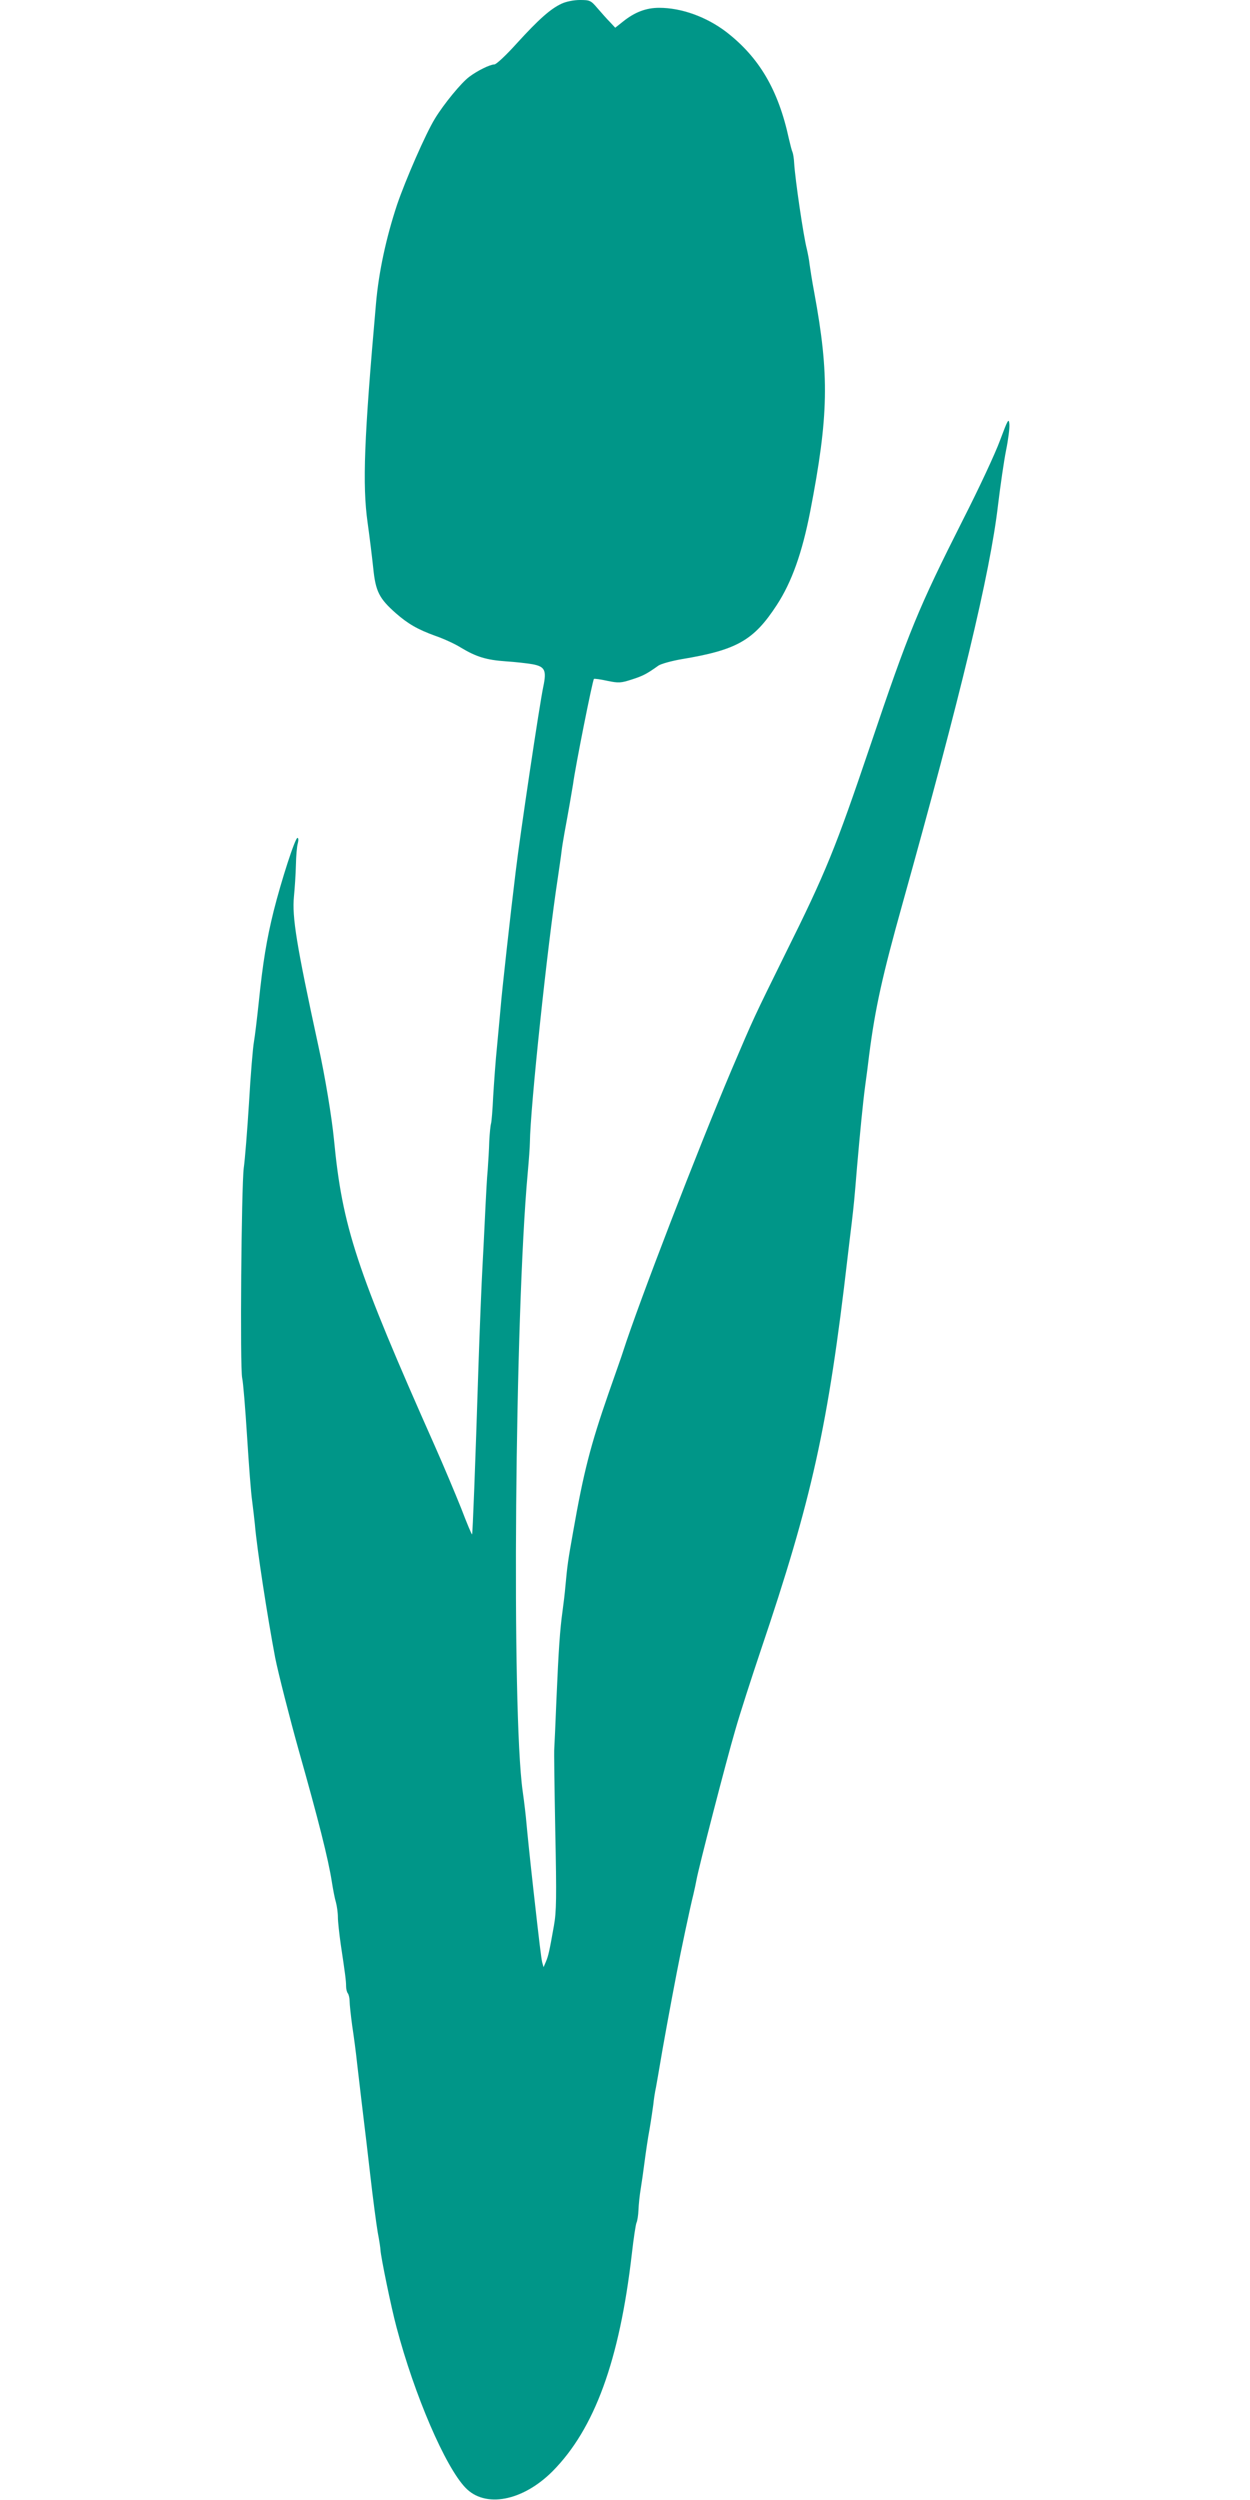 <?xml version="1.0" standalone="no"?>
<!DOCTYPE svg PUBLIC "-//W3C//DTD SVG 20010904//EN"
 "http://www.w3.org/TR/2001/REC-SVG-20010904/DTD/svg10.dtd">
<svg version="1.0" xmlns="http://www.w3.org/2000/svg"
 width="640pt" height="1280pt" viewBox="0 0 640 1280"
 preserveAspectRatio="xMidYMid meet">
<g transform="translate(0,1280) scale(0.1,-0.1)"
fill="#009688" stroke="none">
<path d="M2875 12781 c-56 -26 -116 -79 -229 -203 -54 -60 -105 -108 -115
-108 -22 0 -87 -32 -128 -63 -41 -30 -131 -140 -176 -214 -48 -78 -151 -315
-194 -441 -56 -169 -94 -345 -108 -507 -61 -690 -70 -927 -43 -1120 10 -71 23
-177 29 -234 12 -119 30 -155 116 -231 63 -55 112 -83 203 -116 41 -14 100
-41 130 -60 78 -47 130 -63 229 -70 47 -3 110 -10 138 -15 63 -12 72 -31 55
-113 -19 -88 -120 -765 -142 -951 -25 -202 -72 -628 -76 -685 -3 -36 -12 -128
-19 -205 -8 -77 -16 -194 -20 -260 -3 -66 -8 -128 -11 -138 -3 -10 -7 -51 -9
-90 -1 -40 -5 -106 -8 -147 -4 -41 -8 -122 -11 -180 -3 -58 -9 -193 -15 -300
-6 -107 -15 -339 -21 -515 -17 -535 -30 -868 -33 -871 -2 -2 -27 58 -56 134
-30 75 -90 218 -134 317 -403 907 -474 1122 -517 1570 -11 113 -45 321 -80
480 -113 521 -135 660 -125 765 4 41 9 113 10 160 1 47 5 97 10 113 4 16 3 27
-2 27 -12 0 -82 -216 -122 -375 -36 -146 -55 -261 -76 -465 -9 -85 -20 -177
-25 -205 -5 -27 -17 -167 -25 -310 -9 -143 -21 -294 -27 -335 -12 -95 -20
-1023 -8 -1076 5 -21 16 -156 25 -299 9 -143 20 -291 26 -330 5 -38 11 -92 14
-120 10 -122 64 -472 104 -683 15 -76 76 -315 120 -472 101 -357 152 -559 170
-675 6 -38 15 -86 21 -105 5 -19 10 -53 10 -76 0 -22 7 -86 15 -142 22 -146
27 -184 27 -212 0 -14 4 -30 9 -36 5 -7 9 -25 9 -40 0 -16 6 -72 13 -124 8
-52 20 -142 26 -200 12 -101 28 -242 36 -305 2 -16 16 -131 30 -255 14 -124
32 -259 39 -300 8 -41 14 -82 14 -90 2 -36 55 -295 82 -395 92 -349 250 -715
353 -822 101 -106 293 -69 446 84 215 217 343 567 406 1113 9 80 20 152 24
160 4 8 9 38 10 65 1 28 6 75 11 105 5 30 14 93 20 140 6 46 17 123 26 170 8
47 16 103 19 125 2 22 8 63 14 90 5 28 14 79 20 115 10 63 56 316 86 470 18
96 70 342 85 400 6 25 13 59 16 75 10 58 153 612 198 765 24 85 84 270 131
410 262 775 345 1148 445 2015 6 50 15 128 21 175 11 95 13 114 27 285 15 172
30 329 42 418 6 42 15 112 20 155 31 241 68 407 170 772 299 1071 449 1693
490 2045 12 99 30 224 41 279 11 54 19 115 17 135 -3 32 -8 23 -48 -84 -24
-66 -109 -248 -189 -405 -230 -456 -277 -570 -476 -1160 -177 -523 -226 -645
-435 -1065 -163 -331 -157 -317 -275 -594 -174 -411 -474 -1189 -555 -1441 -4
-14 -38 -110 -74 -213 -93 -268 -128 -404 -182 -712 -26 -146 -29 -167 -39
-275 -3 -36 -10 -94 -15 -130 -13 -94 -20 -195 -31 -450 -5 -124 -10 -236 -11
-250 -2 -14 1 -205 5 -425 7 -341 6 -413 -7 -485 -23 -130 -28 -153 -41 -184
l-12 -28 -7 25 c-5 23 -13 85 -45 372 -19 170 -32 300 -36 345 -2 25 -10 97
-19 160 -57 404 -40 2444 26 3165 6 66 11 136 11 155 2 178 89 1002 143 1355
8 55 17 116 19 135 2 19 9 61 15 95 19 102 39 218 44 250 11 86 100 533 107
539 2 2 33 -2 69 -10 58 -12 69 -11 125 7 56 18 76 28 136 71 13 9 67 24 119
33 283 47 369 96 487 277 77 118 130 268 171 478 95 491 99 699 21 1122 -11
58 -21 123 -24 145 -2 21 -9 56 -14 78 -17 64 -60 357 -65 441 -1 22 -5 46 -8
54 -4 8 -12 40 -19 70 -54 250 -152 416 -320 546 -102 78 -230 124 -344 124
-67 0 -125 -22 -186 -71 l-39 -31 -27 29 c-16 16 -44 48 -64 71 -34 40 -39 42
-90 42 -31 0 -71 -8 -94 -19z"/>
</g>
</svg>
